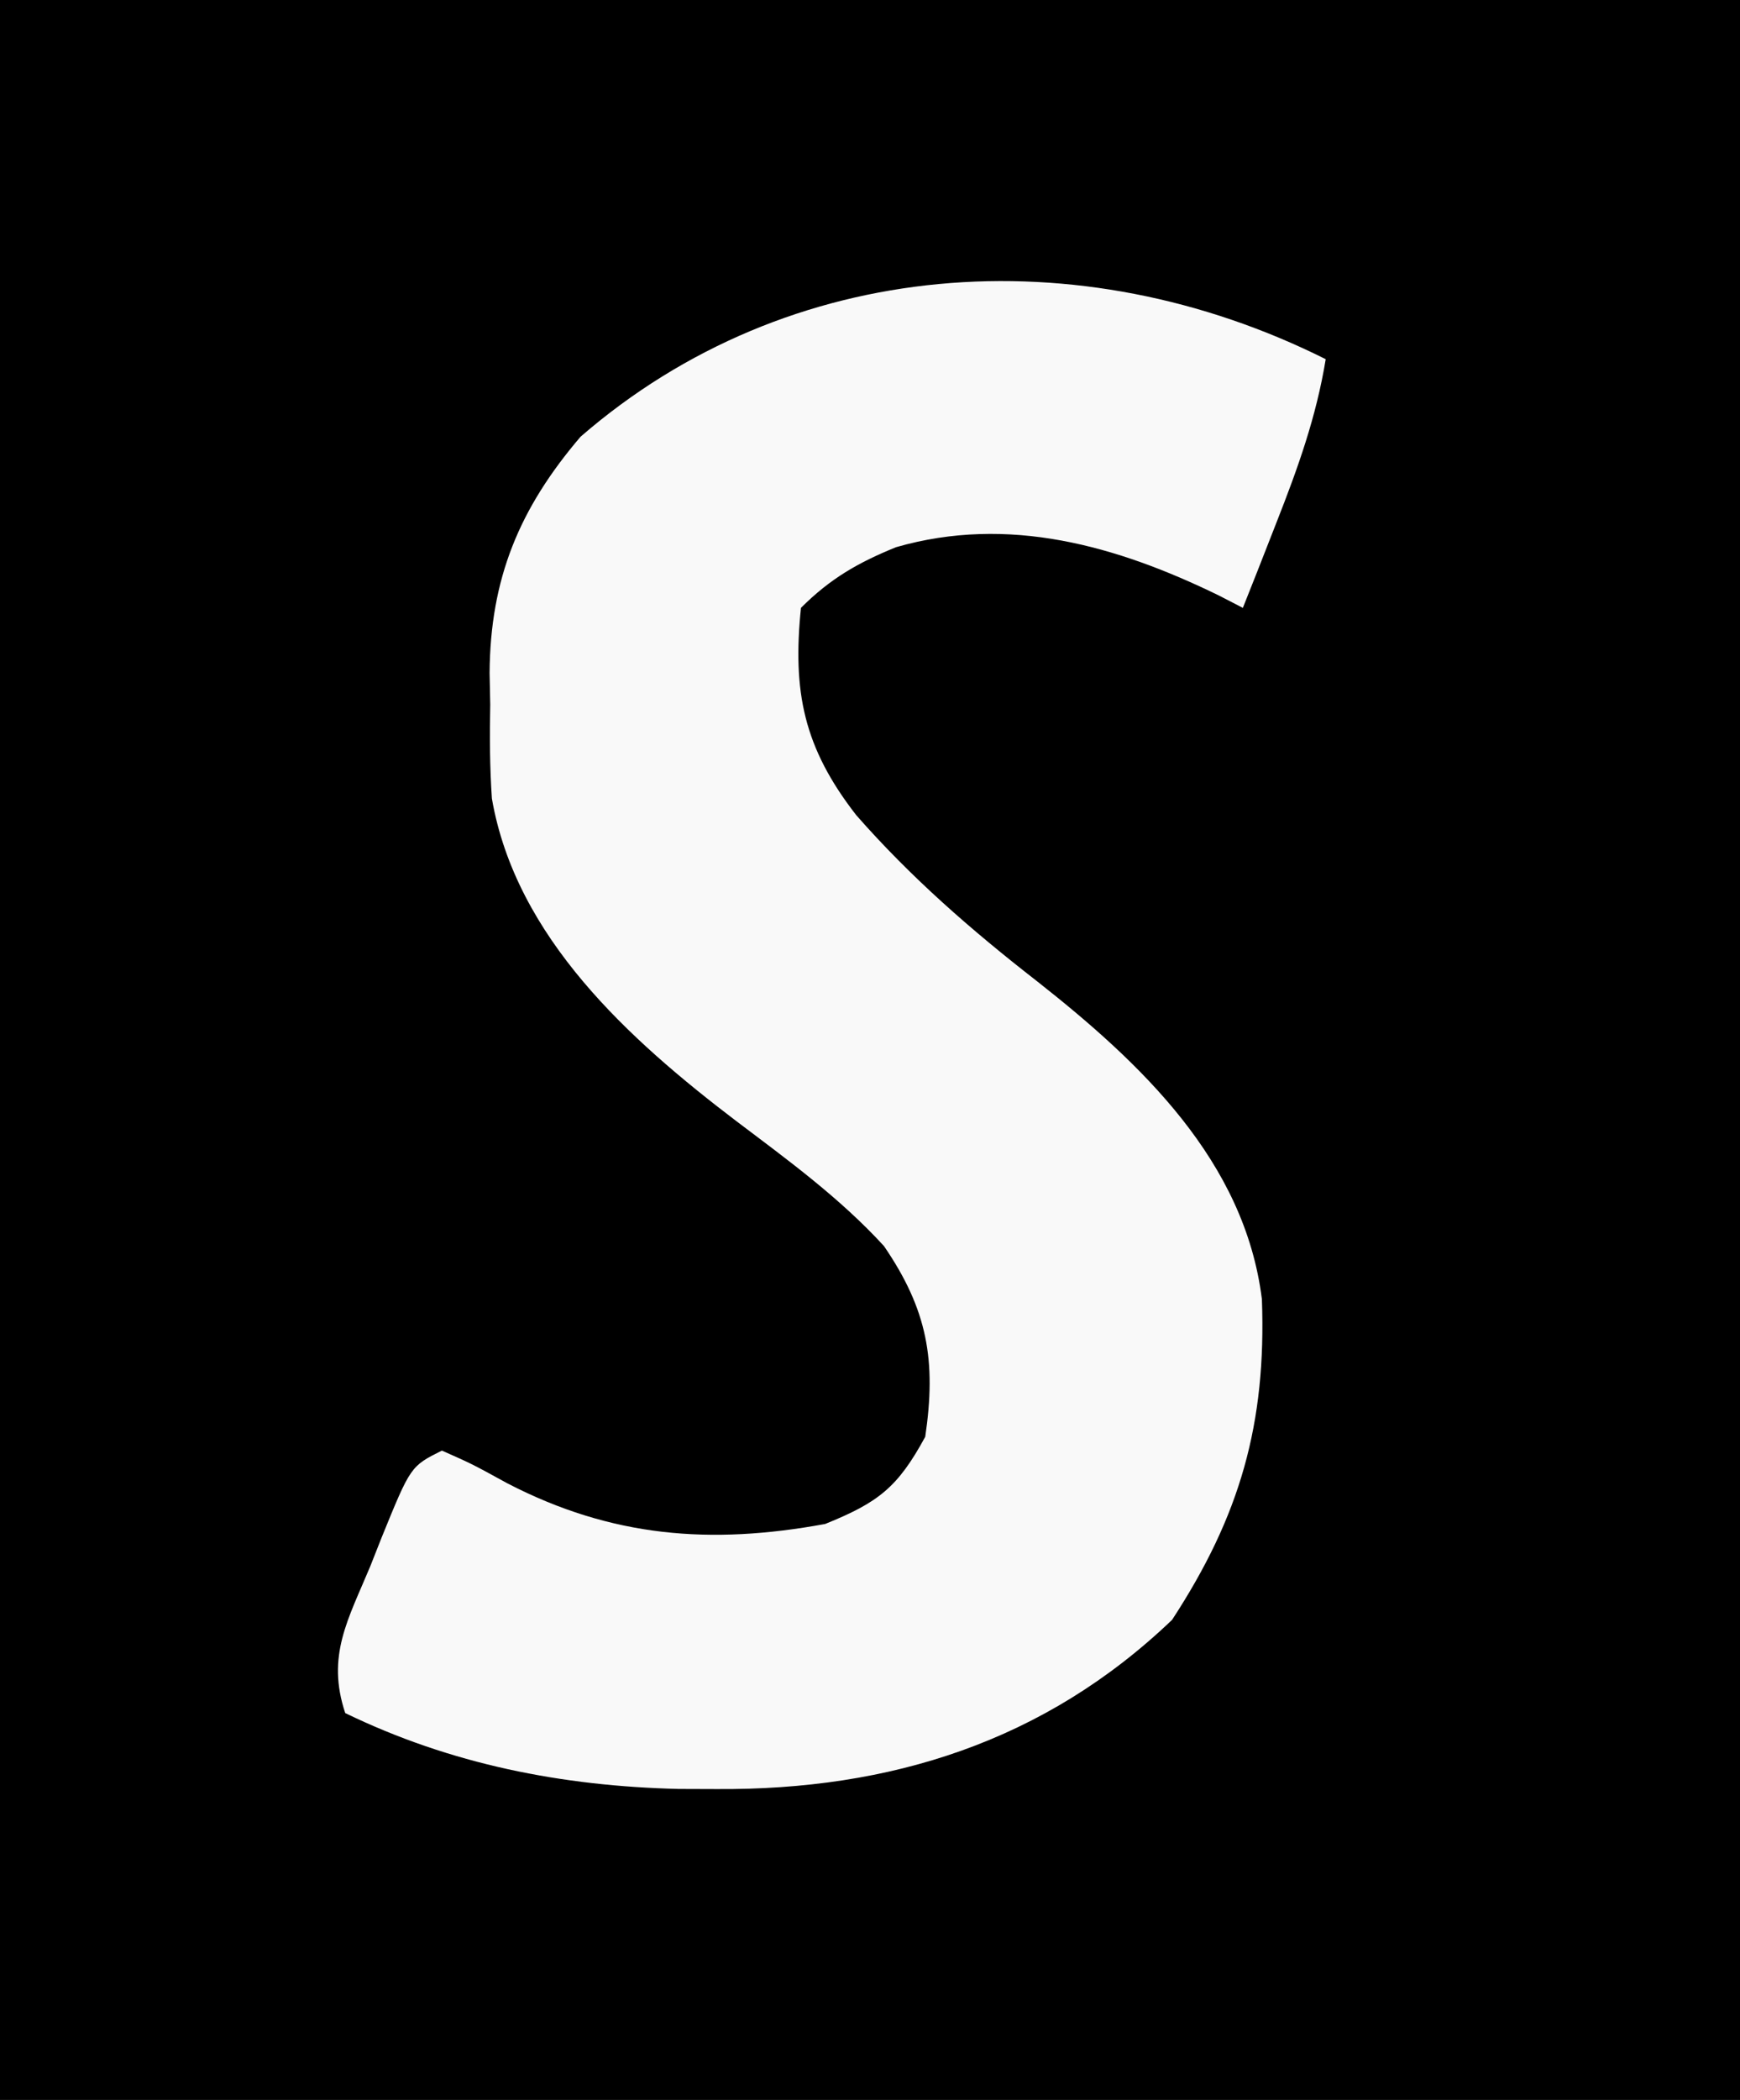 <?xml version="1.0" encoding="UTF-8"?>
<svg version="1.1" xmlns="http://www.w3.org/2000/svg" width="126" height="152">
<rect width="100%" height="100%" fill="#808080" stroke="none"/>
<path d="M0 0 C41.58 0 83.16 0 126 0 C126 50.16 126 100.32 126 152 C84.42 152 42.84 152 0 152 C0 101.84 0 51.68 0 0 Z " fill="#000000" transform="translate(0,0)"/>
<path d="M0 0 C-0.684 4.176 -2.014 7.881 -3.562 11.812 C-4.018 12.974 -4.473 14.135 -4.941 15.332 C-5.465 16.653 -5.465 16.653 -6 18 C-6.575 17.704 -7.15 17.407 -7.742 17.102 C-15.128 13.498 -22.975 11.266 -31.117 13.609 C-33.878 14.732 -35.887 15.887 -38 18 C-38.617 24.066 -37.811 28.102 -34 33 C-30.044 37.512 -25.667 41.322 -20.938 45 C-13.351 50.967 -5.865 58.055 -4.621 68.043 C-4.293 77.073 -6.21 83.734 -11.125 91.25 C-20.349 100.073 -31.545 103.589 -44.125 103.5 C-45.026 103.497 -45.926 103.494 -46.854 103.491 C-55.303 103.291 -63.365 101.703 -71 98 C-72.382 93.855 -70.787 91.217 -69.188 87.375 C-68.914 86.681 -68.64 85.988 -68.357 85.273 C-66.264 80.132 -66.264 80.132 -64 79 C-61.828 79.961 -61.828 79.961 -59.25 81.375 C-51.714 85.273 -44.553 85.835 -36.25 84.312 C-32.386 82.752 -30.989 81.66 -29 78 C-28.187 72.488 -28.836 68.802 -31.988 64.195 C-35.182 60.71 -38.927 57.987 -42.689 55.144 C-50.424 49.261 -58.639 41.859 -60.381 31.798 C-60.534 29.518 -60.547 27.284 -60.5 25 C-60.515 24.245 -60.531 23.489 -60.547 22.711 C-60.5 15.87 -58.393 10.8 -53.957 5.609 C-38.882 -7.461 -17.835 -8.918 0 0 Z " fill="#F9F9F9" transform="translate(96,26)"/>
</svg>
